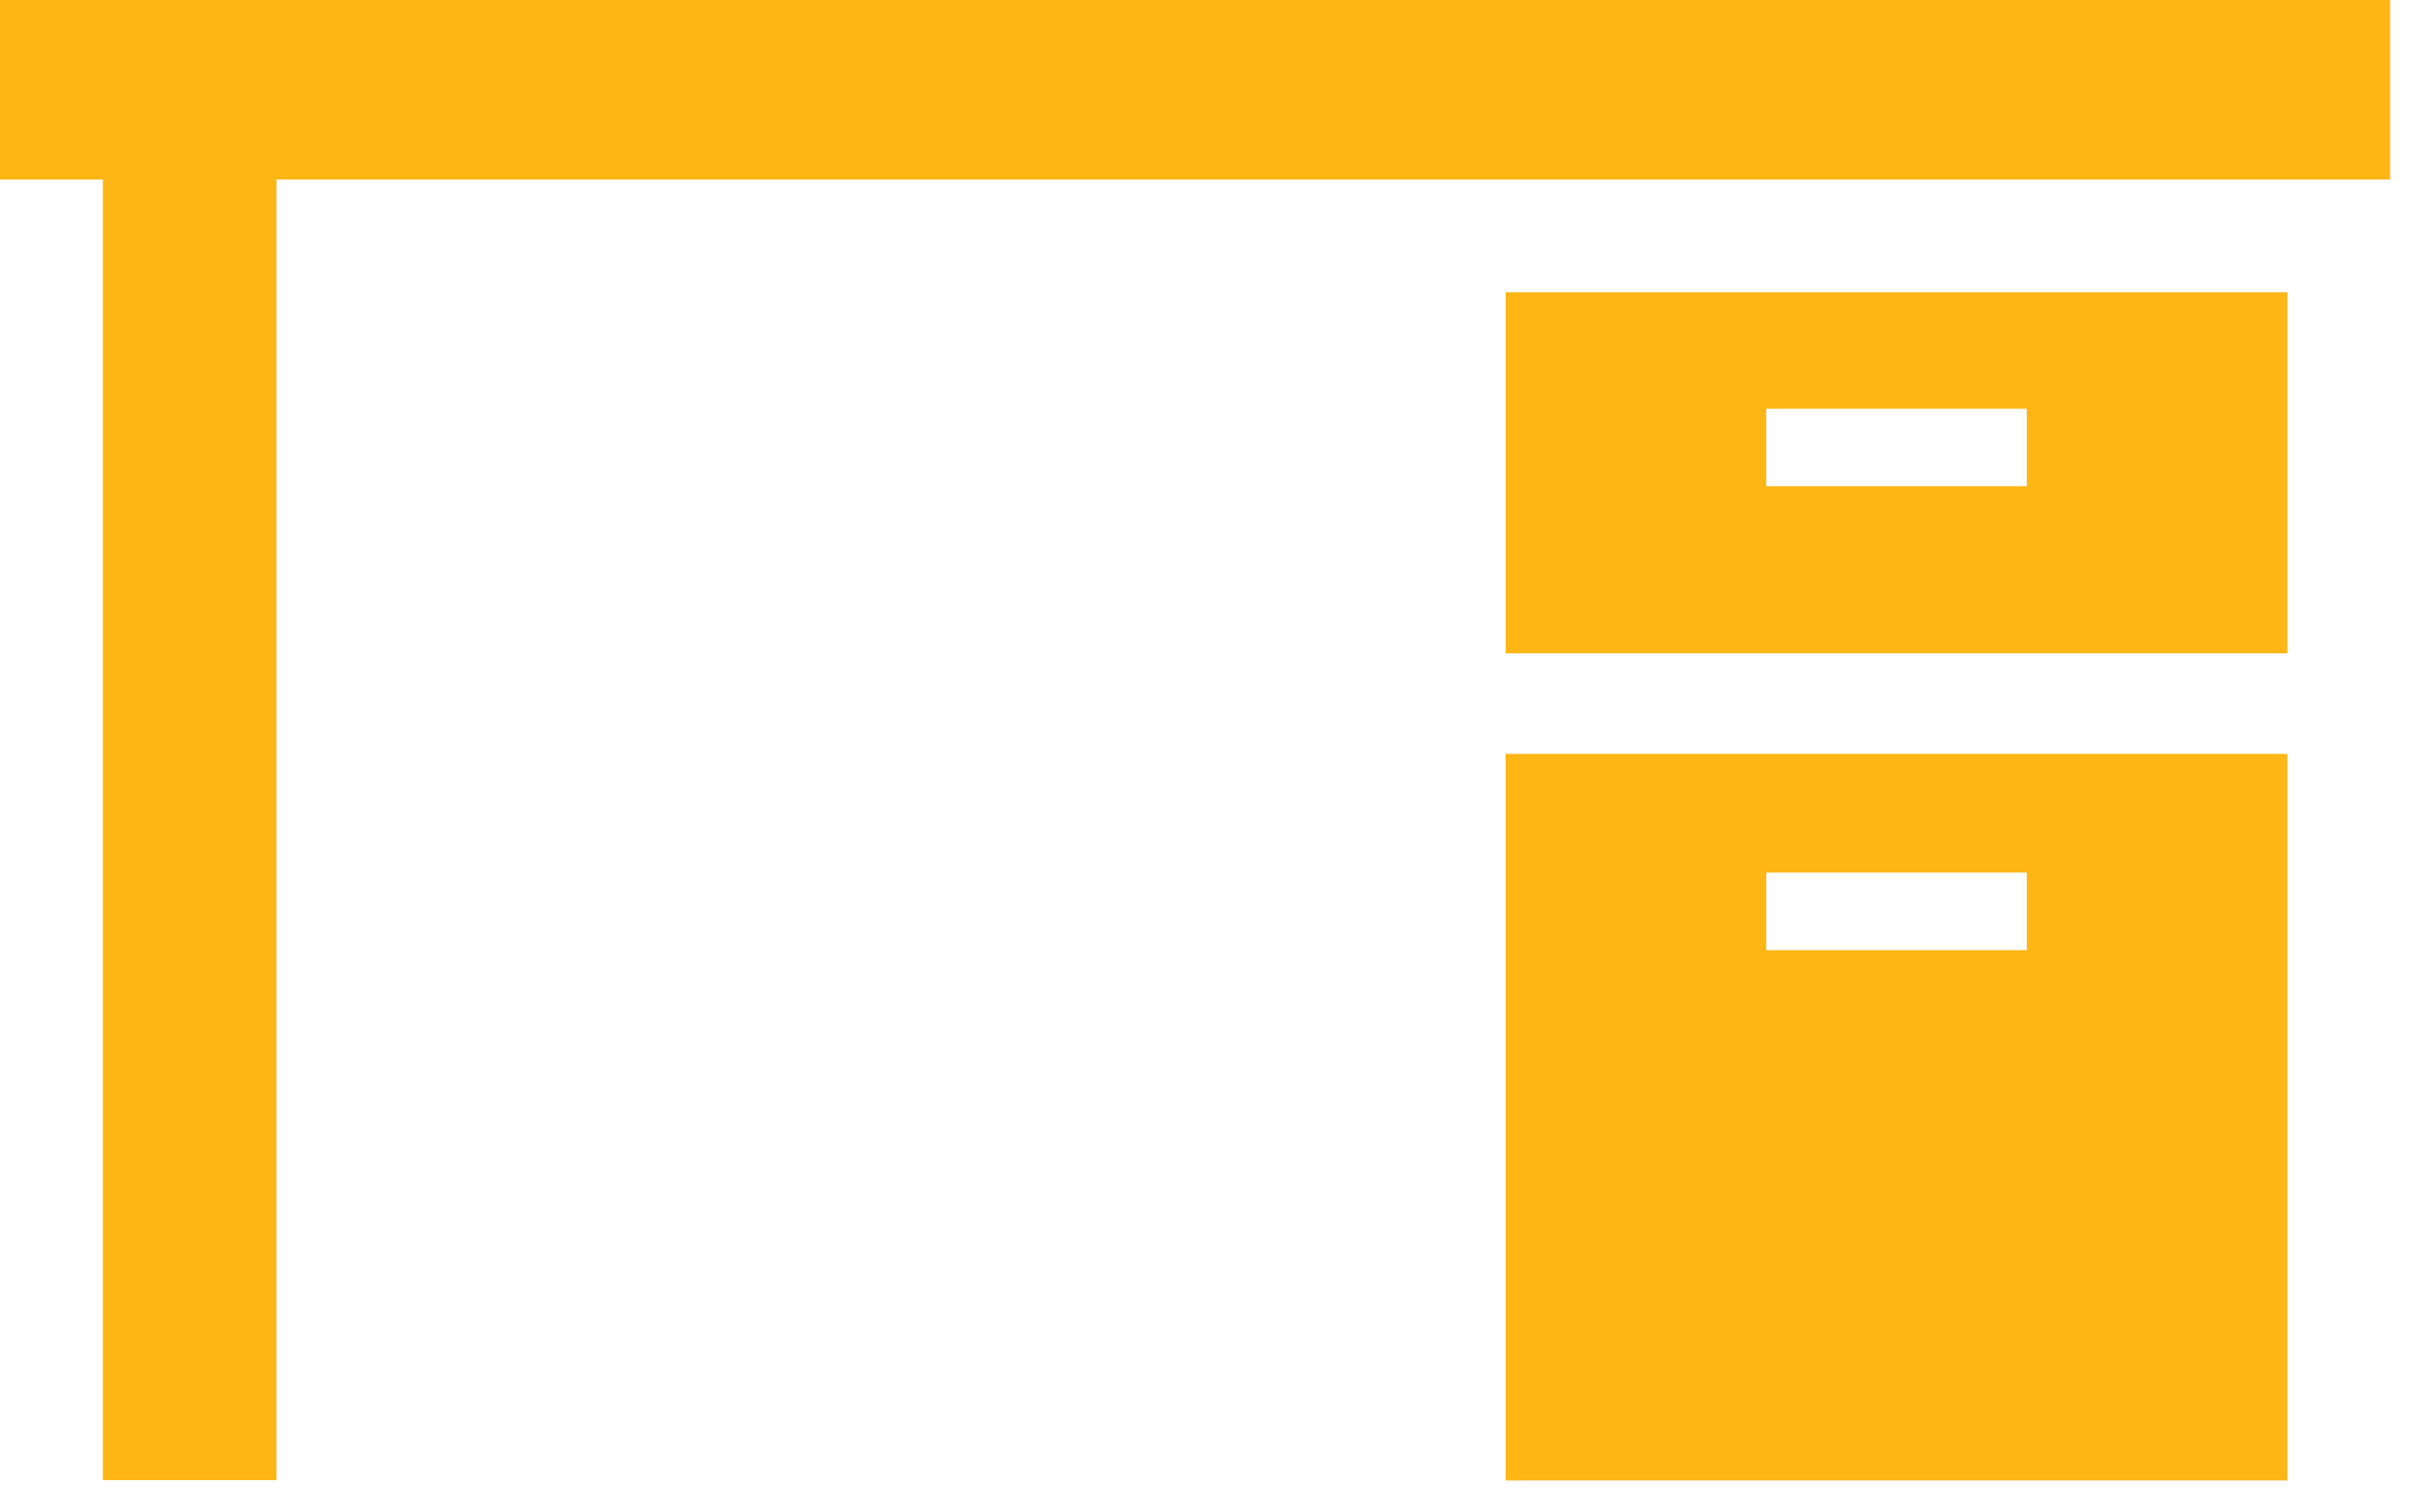 <svg width="67" height="42" viewBox="0 0 67 42" fill="none" xmlns="http://www.w3.org/2000/svg">
<path d="M63.511 18.146V8.118H41.807V18.146H63.511ZM49.041 11.353H56.276V13.507H49.041V11.353Z" fill="#FDB616"/>
<path d="M41.807 20.939V41.12H63.511V20.939H41.807ZM56.276 26.39H49.041V24.236H56.276V26.39Z" fill="#FDB616"/>
<path d="M66.366 0H0V4.986H2.856V41.112H7.676V4.986H66.366V0Z" fill="#FDB616"/>
</svg>
